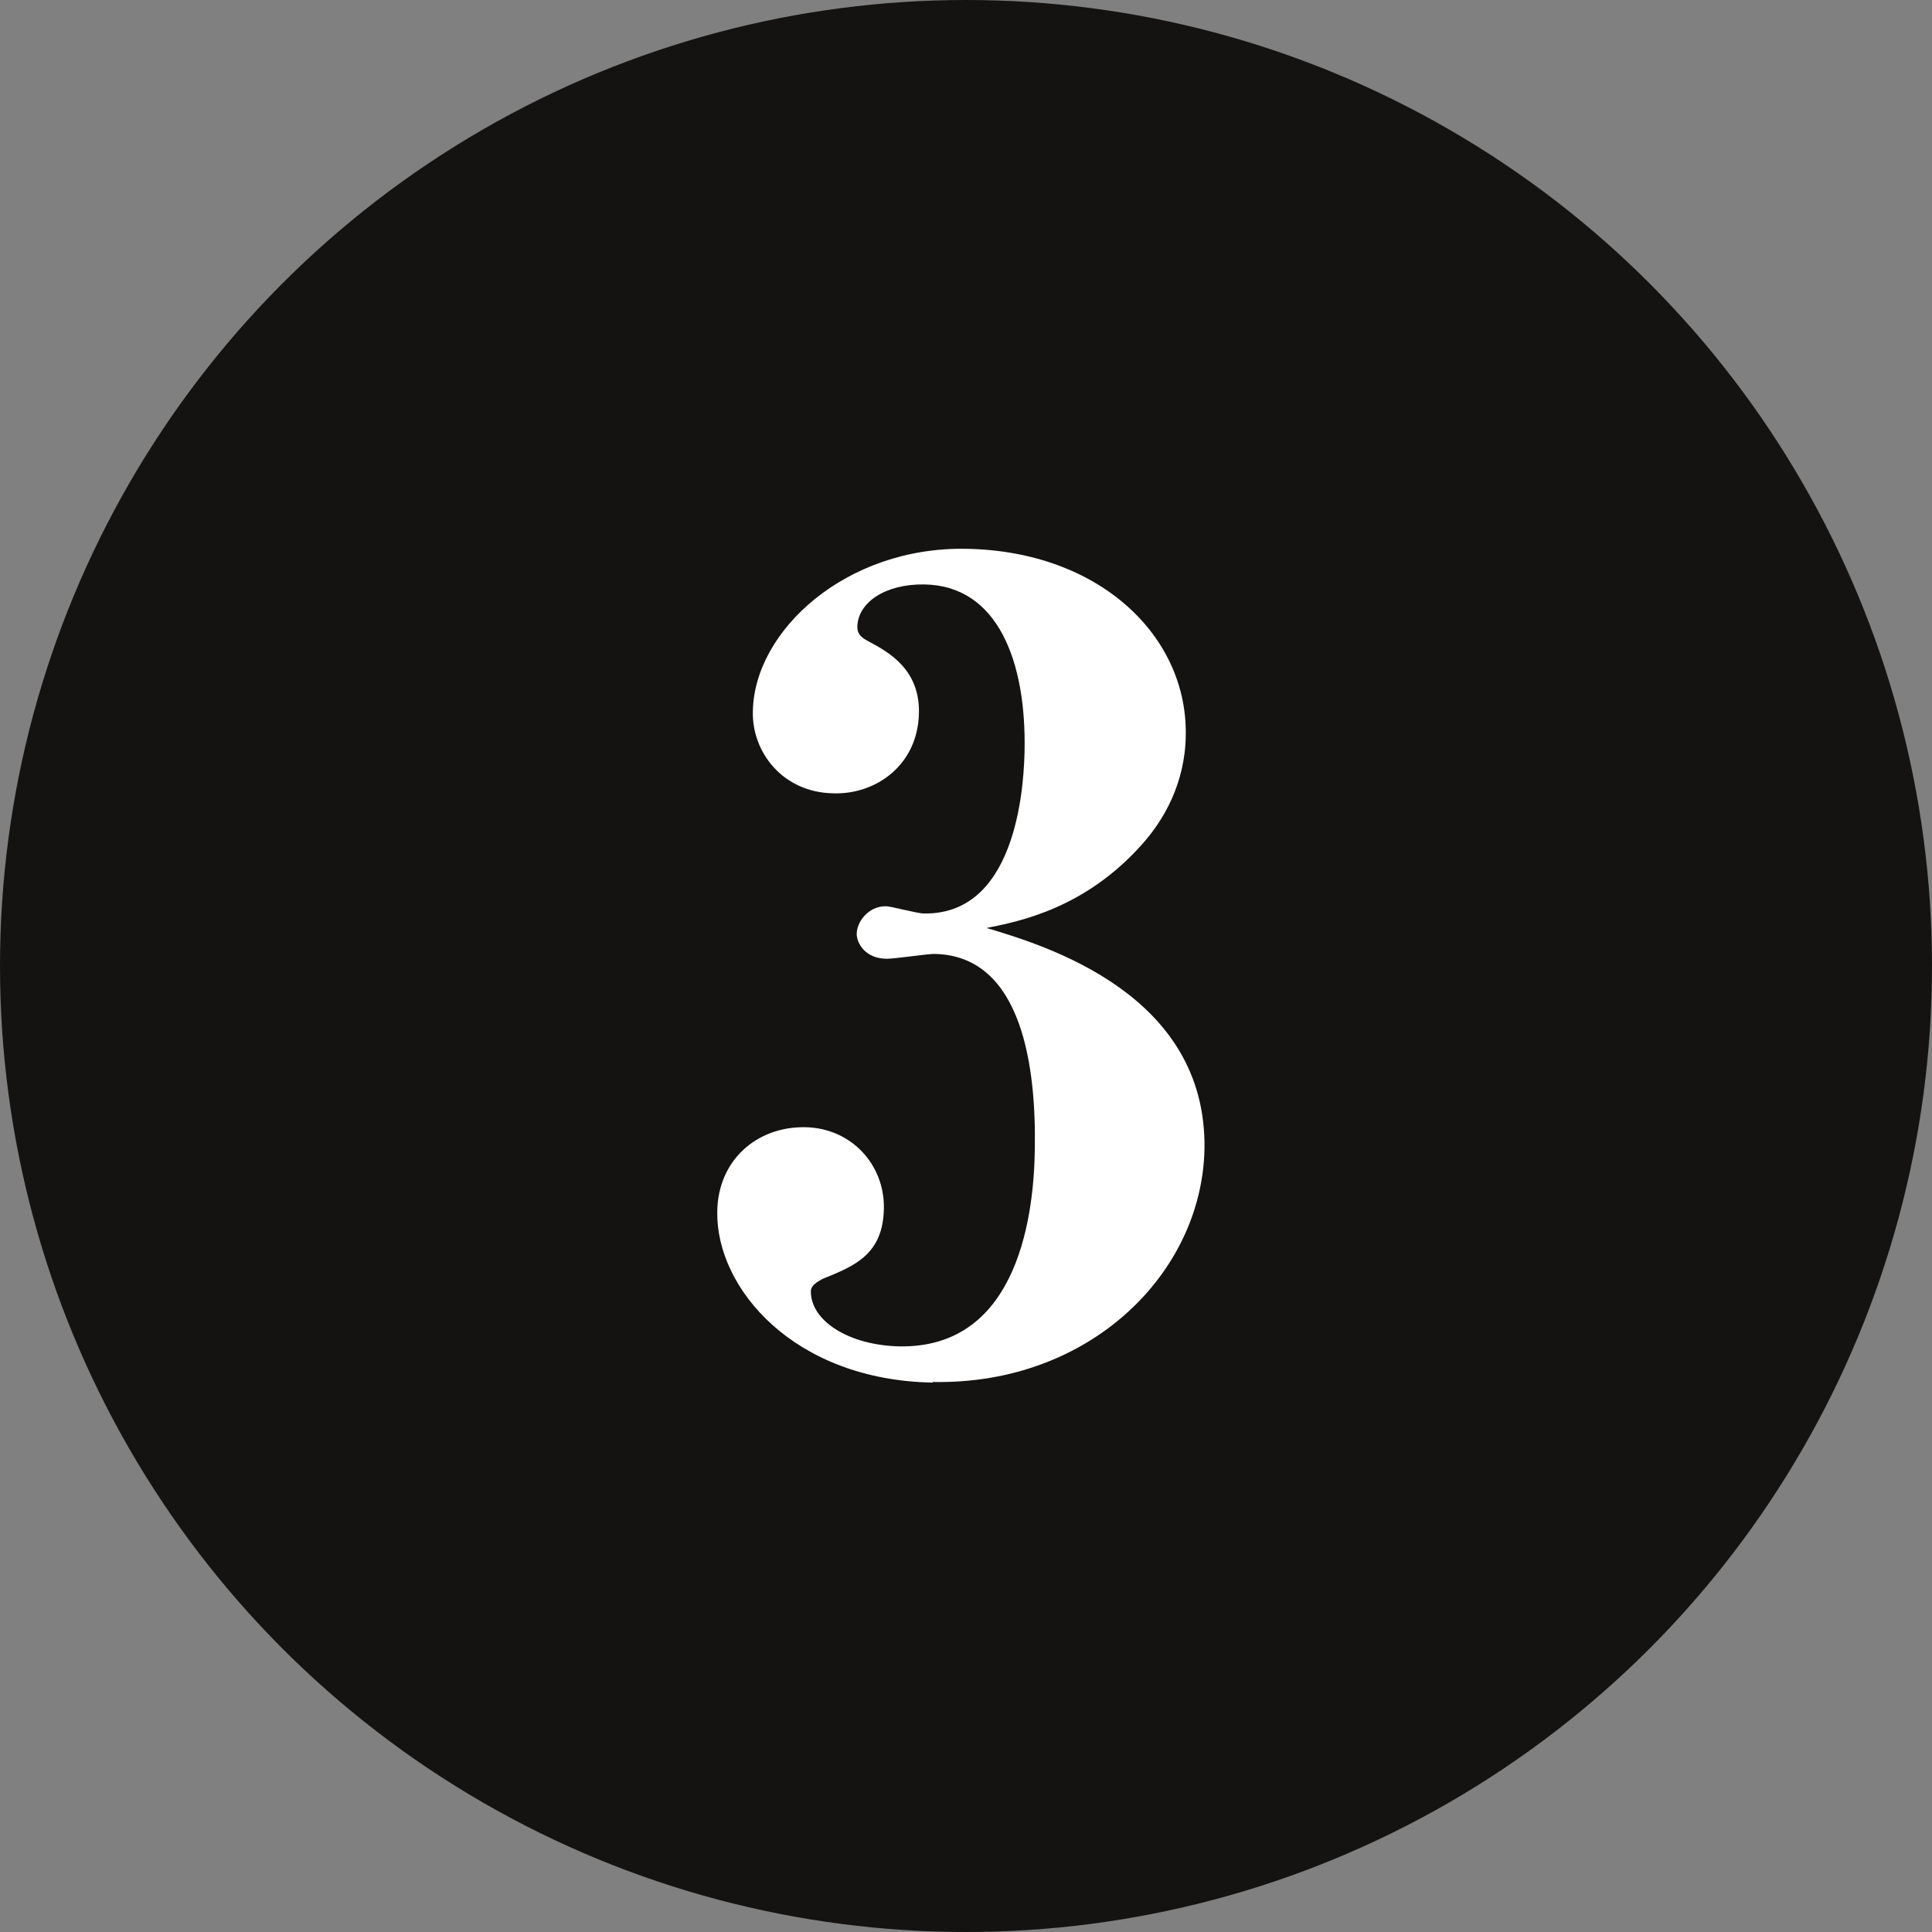 <?xml version="1.0" encoding="UTF-8"?>
<svg id="_レイヤー_2" data-name="レイヤー 2" xmlns="http://www.w3.org/2000/svg" viewBox="0 0 32 32">
  <rect x="0" y="0" width="32" height="32" fill="#808080" stroke="none"/>
  <defs>
    <style>
      .cls-1 {
        fill: #fff;
      }

      .cls-2 {
        fill: #141312;
      }
    </style>
  </defs>
  <g id="_メイン" data-name="メイン">
    <g>
      <circle class="cls-2" cx="16" cy="16" r="16"/>
      <path class="cls-1" d="m15.45,22.9c-2.3-.04-3.59-1.56-3.57-2.83.01-.85.65-1.41,1.45-1.4.77.01,1.32.62,1.31,1.34-.01.77-.49.96-1.01,1.17-.07.04-.2.1-.2.21,0,.49.63.89,1.46.91,2.01.04,2.24-2.26,2.25-3.29.02-1.26-.18-3.19-1.67-3.21-.11,0-.65.08-.78.08-.36,0-.5-.26-.5-.41,0-.2.19-.46.48-.46.09,0,.52.12.63.12,1.62.03,1.66-2.35,1.67-2.69.03-1.48-.44-2.74-1.66-2.76-.65-.01-1.1.3-1.11.7,0,.13.07.18.18.24.36.19.86.48.84,1.2-.02.85-.71,1.34-1.41,1.32-.85-.01-1.36-.69-1.34-1.36.02-1.33,1.54-2.73,3.54-2.69,2.21.04,3.66,1.45,3.63,3.09-.01.81-.38,1.42-.72,1.8-.94,1.06-2.02,1.28-2.58,1.39.97.29,3.65,1.09,3.61,3.66-.04,2.05-1.89,3.91-4.5,3.86Z"/>
    </g>
  </g>
</svg>